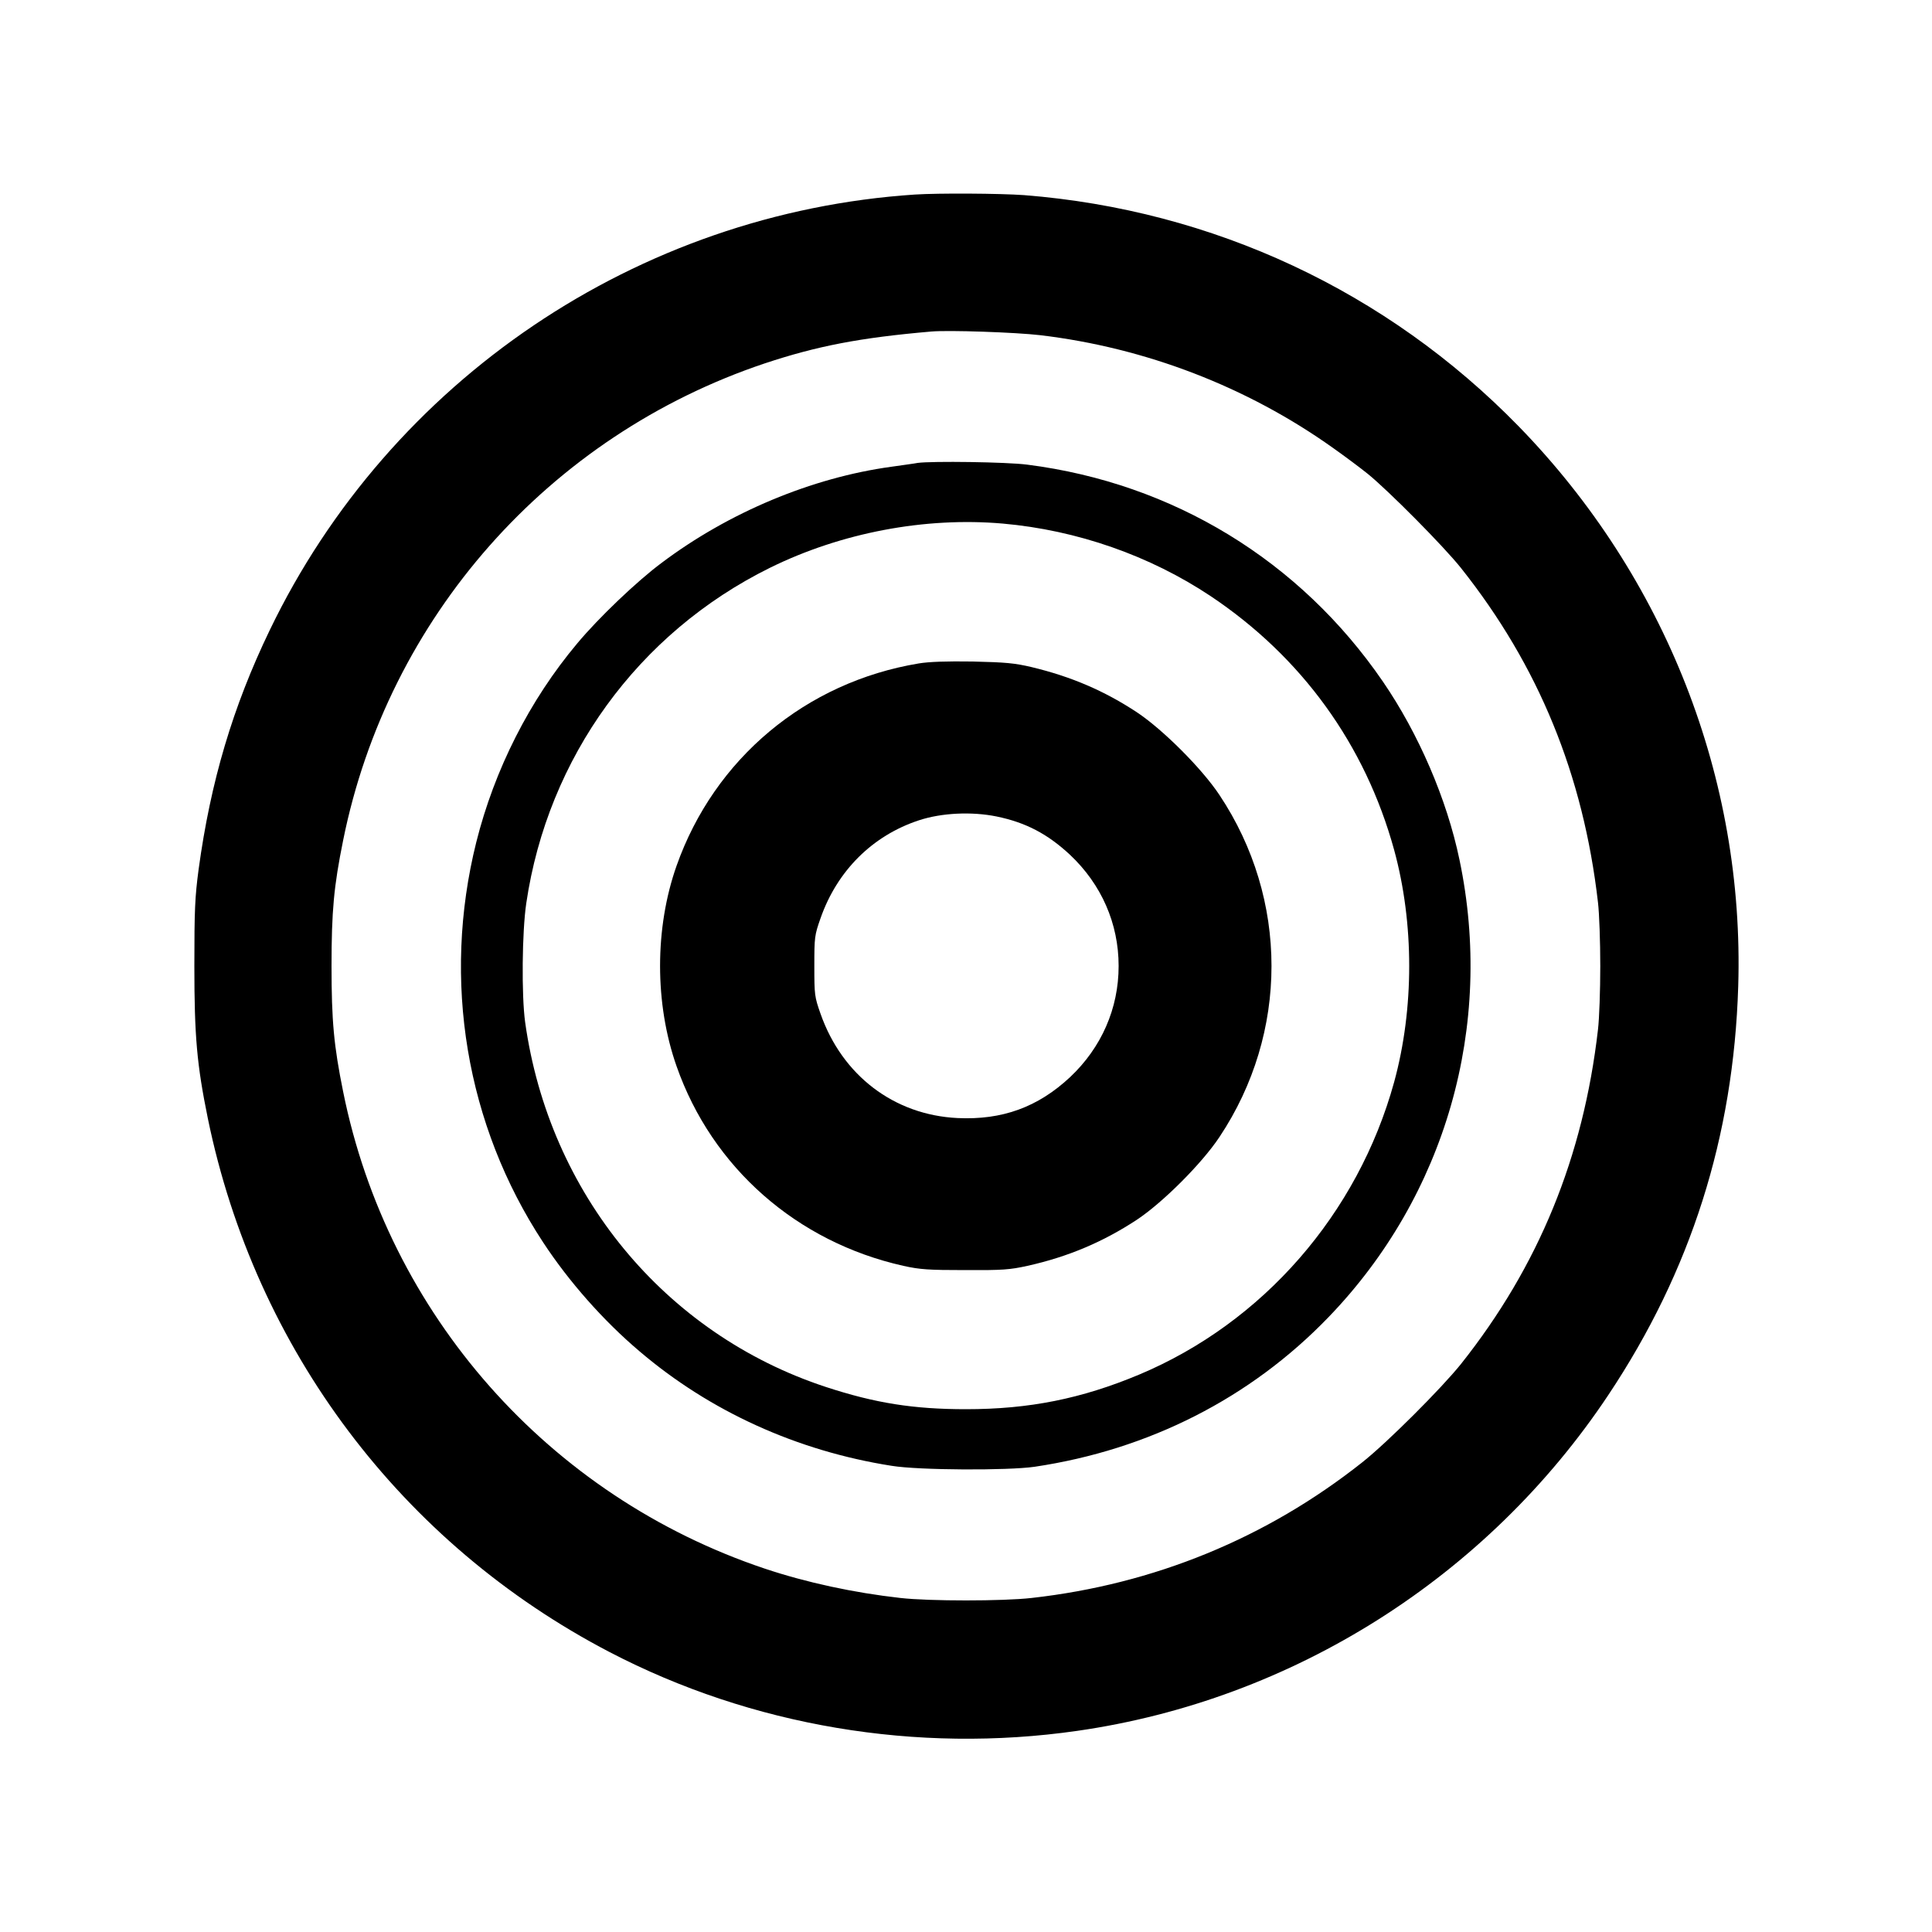 <?xml version="1.0" standalone="no"?>
<!DOCTYPE svg PUBLIC "-//W3C//DTD SVG 20010904//EN"
 "http://www.w3.org/TR/2001/REC-SVG-20010904/DTD/svg10.dtd">
<svg version="1.0" xmlns="http://www.w3.org/2000/svg"
 width="1000pt" height="1000pt" viewBox="0 0 1000 1000"
 preserveAspectRatio="xMidYMid meet">
<g transform="translate(0,1000) scale(0.1,-0.1)"
fill="#000000" stroke="none">
<path d="M4735 8993 c-1434 -95 -2716 -961 -3339 -2255 -191 -396 -306 -783
-368 -1238 -19 -143 -22 -209 -22 -500 0 -364 13 -511 70 -790 246 -1195 1003
-2200 2079 -2761 735 -383 1591 -527 2420 -408 1117 160 2123 797 2750 1739
427 641 648 1336 672 2115 33 1074 -377 2119 -1137 2899 -682 699 -1581 1119
-2559 1196 -124 9 -445 11 -566 3z m650 -728 c545 -65 1070 -267 1514 -583 58
-41 140 -102 181 -135 107 -87 393 -375 482 -487 402 -506 633 -1071 709
-1730 7 -58 12 -206 12 -330 0 -124 -5 -272 -12 -330 -76 -659 -307 -1224
-709 -1730 -102 -127 -382 -407 -511 -509 -496 -393 -1078 -631 -1711 -702
-148 -17 -532 -17 -680 0 -241 27 -487 80 -702 152 -1118 375 -1950 1316
-2182 2469 -48 237 -60 365 -60 650 0 285 12 413 60 650 232 1153 1064 2094
2182 2469 271 90 492 133 862 165 89 8 438 -4 565 -19z"/>
<path d="M4750 7604 c-14 -3 -75 -11 -137 -20 -410 -56 -841 -236 -1188 -497
-128 -95 -328 -286 -437 -417 -247 -294 -429 -654 -523 -1030 -178 -714 -53
-1463 346 -2070 133 -203 313 -407 500 -565 364 -310 814 -515 1304 -592 140
-23 601 -25 740 -5 591 88 1117 355 1521 774 607 629 859 1509 678 2369 -65
312 -211 651 -396 921 -429 626 -1086 1027 -1841 1123 -107 14 -494 19 -567 9z
m440 -314 c385 -34 762 -166 1077 -376 471 -315 799 -768 949 -1313 104 -380
104 -822 0 -1202 -188 -682 -679 -1245 -1320 -1514 -299 -125 -569 -179 -896
-179 -270 0 -469 31 -725 115 -834 274 -1433 1000 -1557 1889 -19 139 -16 467
6 615 111 754 579 1399 1261 1736 369 182 803 264 1205 229z"/>
<path d="M4755 6566 c-584 -97 -1057 -492 -1253 -1047 -114 -322 -114 -715 0
-1038 184 -525 623 -910 1174 -1033 85 -19 131 -22 319 -22 195 -1 232 2 323
22 211 47 392 124 567 239 135 90 336 291 427 428 359 539 359 1231 0 1770
-91 137 -292 338 -427 428 -170 112 -341 185 -545 234 -89 21 -135 25 -305 29
-136 2 -226 -1 -280 -10z m403 -792 c151 -31 264 -90 381 -199 162 -153 251
-355 251 -575 0 -220 -89 -422 -251 -575 -167 -156 -352 -223 -583 -212 -329
16 -597 221 -709 540 -31 88 -32 98 -32 247 0 149 1 159 32 247 86 246 269
428 509 507 118 39 274 46 402 20z"/>
</g>
</svg>
